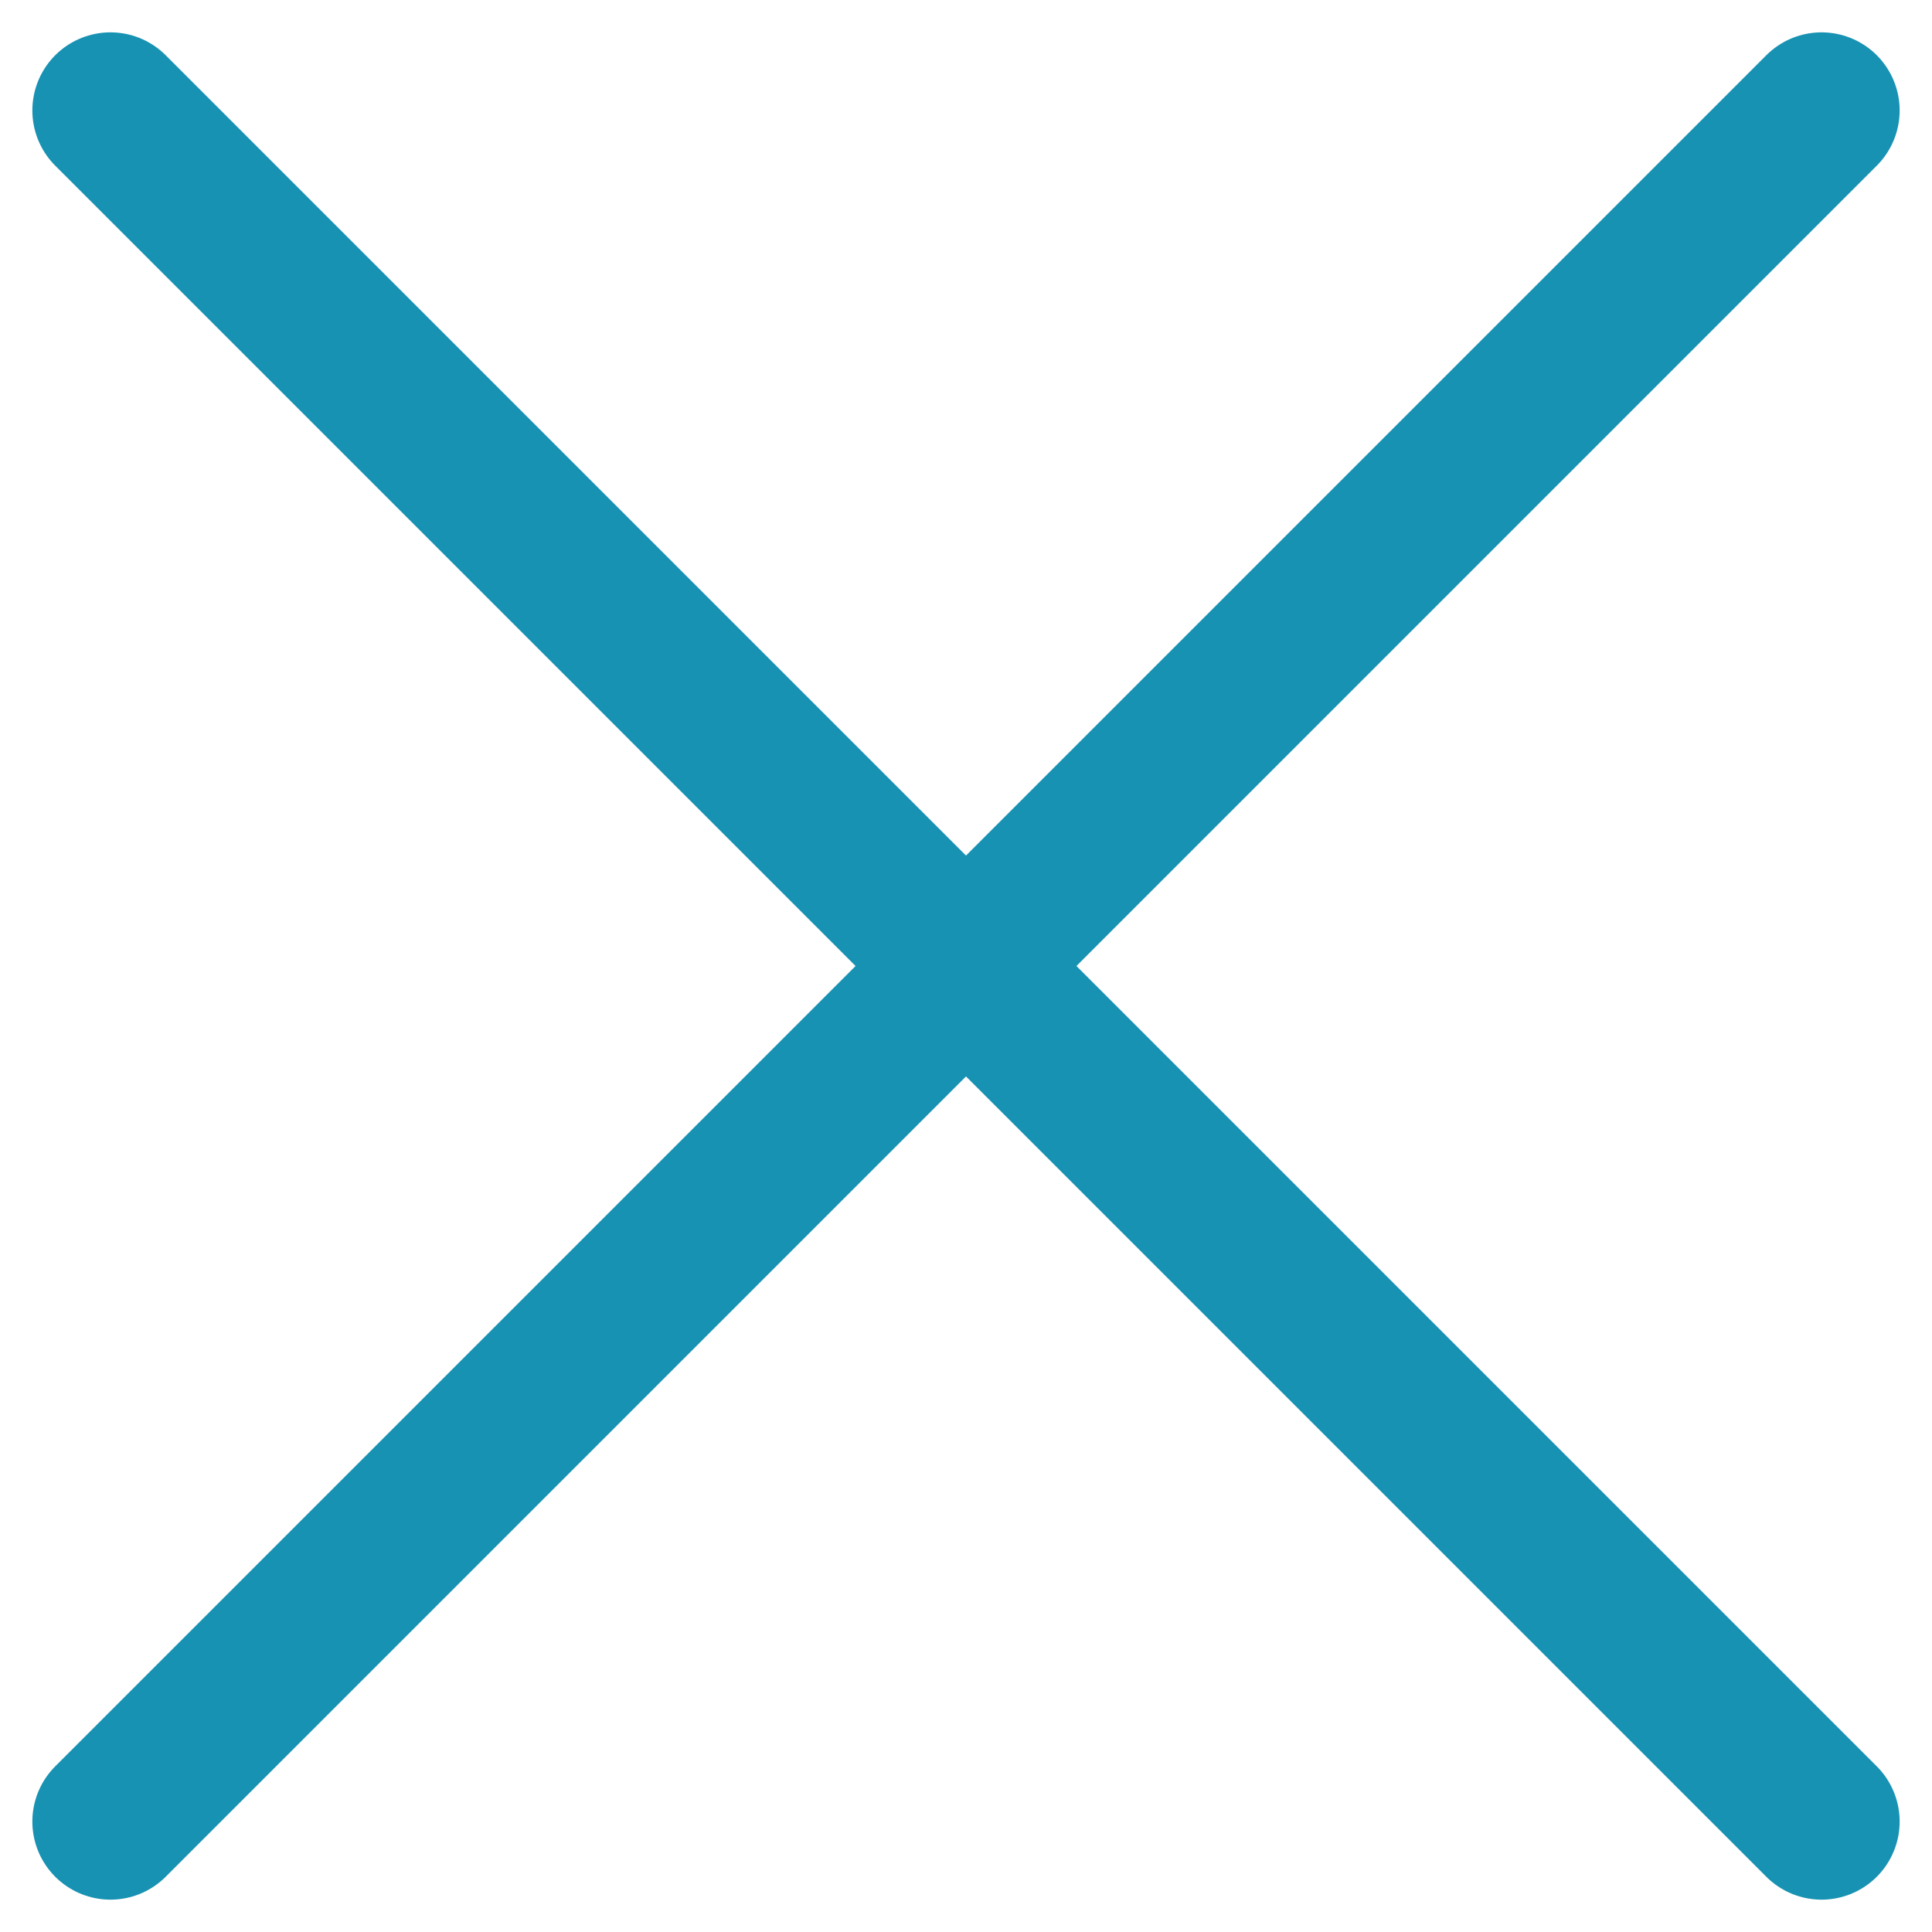 <svg xmlns="http://www.w3.org/2000/svg" width="27.83" height="27.83" viewBox="0 0 27.83 27.83">
  <g id="close-outline" transform="translate(-8.534 -8.534)">
    <path id="Caminho_282" data-name="Caminho 282" d="M34.773,34.773,10.125,10.125" fill="none" stroke="#1792b3" stroke-linecap="round" stroke-linejoin="round" stroke-width="2.25"/>
    <path id="Caminho_283" data-name="Caminho 283" d="M34.773,10.125,10.125,34.773" fill="none" stroke="#1792b3" stroke-linecap="round" stroke-linejoin="round" stroke-width="2.25"/>
  </g>
</svg>
